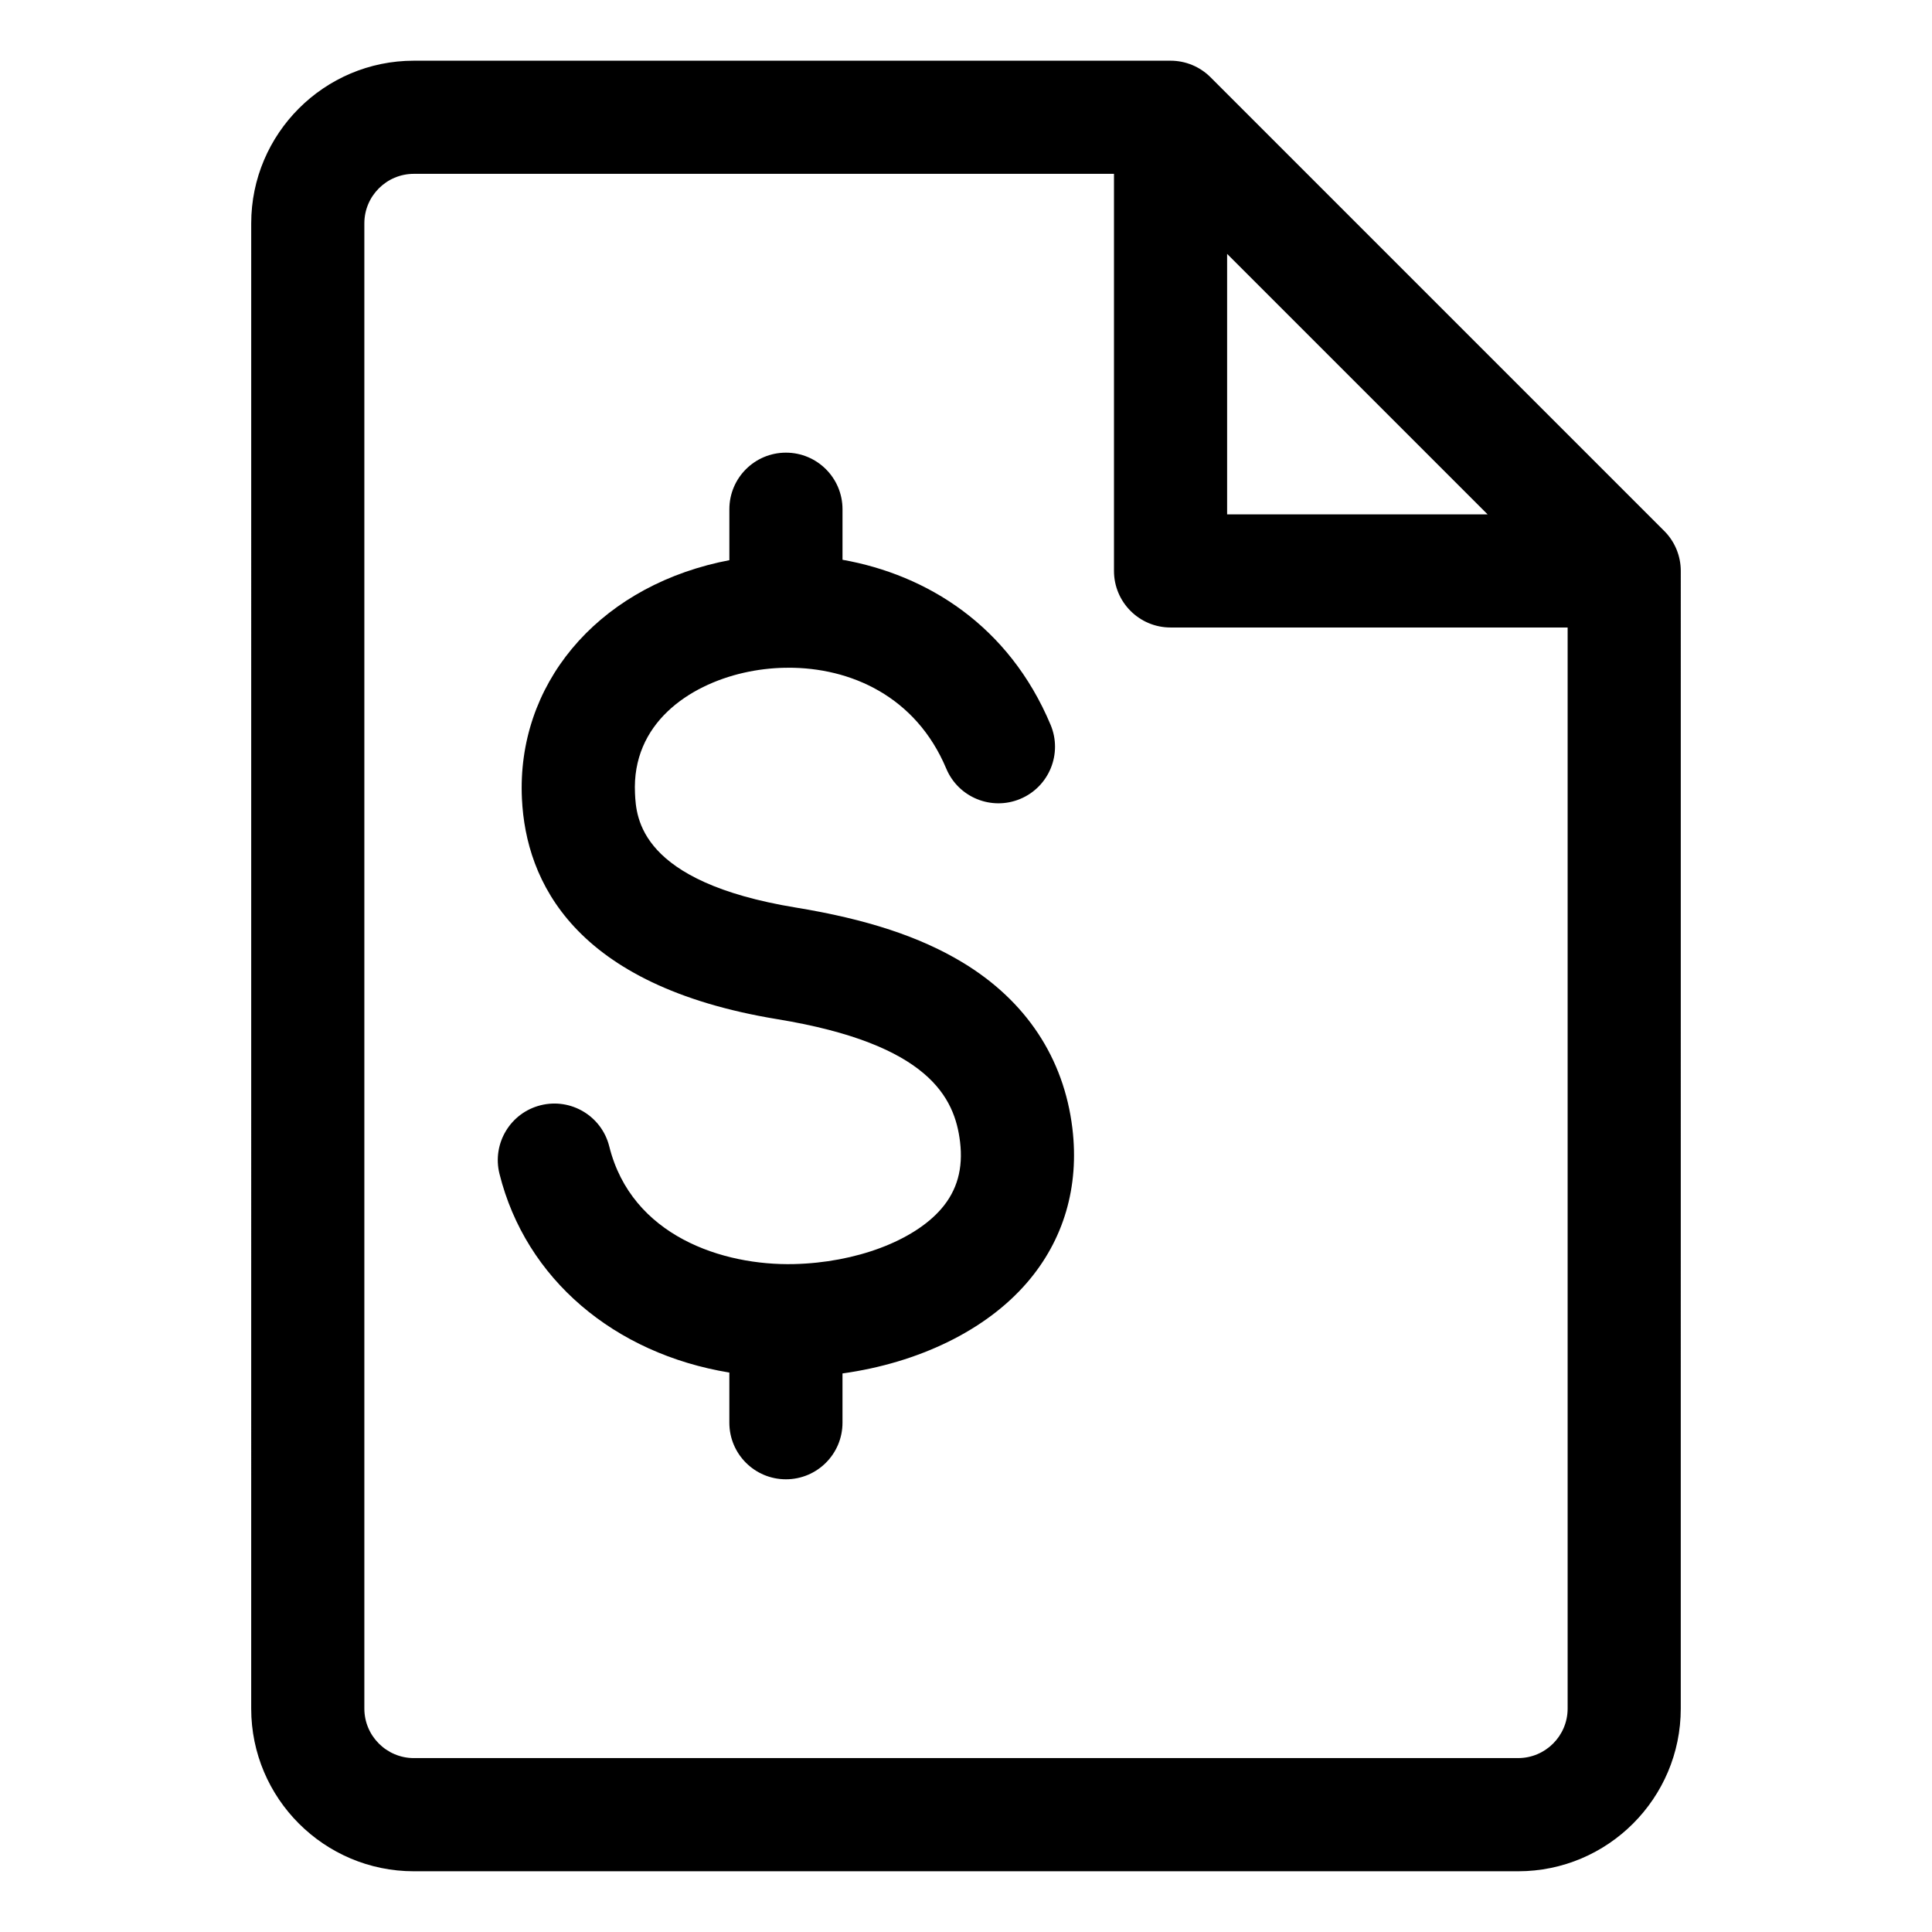 <?xml version="1.0" encoding="UTF-8"?>
<!-- Uploaded to: ICON Repo, www.iconrepo.com, Generator: ICON Repo Mixer Tools -->
<svg fill="#000000" width="800px" height="800px" version="1.1" viewBox="144 144 512 512" xmlns="http://www.w3.org/2000/svg">
 <path d="m585.03 284.7-120.22-120.22c-2.812-2.812-6.621-4.394-10.602-4.394h-200.53c-23.77 0-43.105 19.34-43.105 43.105l-0.004 393.61c0 23.77 19.34 43.105 43.105 43.105h292.64c23.77 0 43.105-19.34 43.105-43.105l0.004-301.5c0-3.973-1.578-7.785-4.394-10.602zm-115.83-73.418 69.027 69.027h-69.027zm77.117 398.63h-292.64c-7.231 0-13.121-5.883-13.121-13.121v-393.6c0-7.238 5.883-13.121 13.121-13.121h185.54v105.23c0 8.281 6.711 14.992 14.992 14.992h105.23v286.5c0 7.231-5.887 13.117-13.117 13.117zm-118.13-166.95c1.883 15.523-2.289 29.711-12.07 41.012-10.883 12.586-28.613 21.176-48.848 24.004v13.059c0 8.281-6.711 14.992-14.992 14.992s-14.992-6.711-14.992-14.992v-13.293c-30.434-5.008-53.961-24.754-60.918-52.668-2.004-8.035 2.887-16.176 10.922-18.176 8.039-2.004 16.176 2.887 18.176 10.922 5.914 23.73 30.066 31.621 48.957 31.172 16.359-0.387 31.672-6.137 39.02-14.633 4.215-4.871 5.84-10.691 4.981-17.785-1.418-11.656-8.199-25.879-48.398-32.477-54.051-8.875-66.656-36.641-67.703-58.375-1.457-30.086 19.492-55.277 52.145-62.684 0.934-0.211 1.875-0.402 2.824-0.582v-13.508c0-8.281 6.711-14.992 14.992-14.992s14.992 6.711 14.992 14.992v13.395c22.363 3.977 44.094 17.406 55.145 43.738 3.207 7.637-0.383 16.426-8.02 19.629-7.637 3.207-16.426-0.383-19.629-8.02-8.039-19.148-25.363-26.828-42.031-26.734-0.152 0.004-0.305 0.02-0.457 0.02-0.082 0-0.168-0.012-0.25-0.012-3.723 0.066-7.398 0.52-10.93 1.324-14.527 3.297-29.727 13.43-28.82 31.988 0.309 6.406 1.133 23.426 42.613 30.234 18.836 3.09 32.891 7.719 44.219 14.559 16.758 10.125 26.816 25.301 29.074 43.891z"/>
</svg>